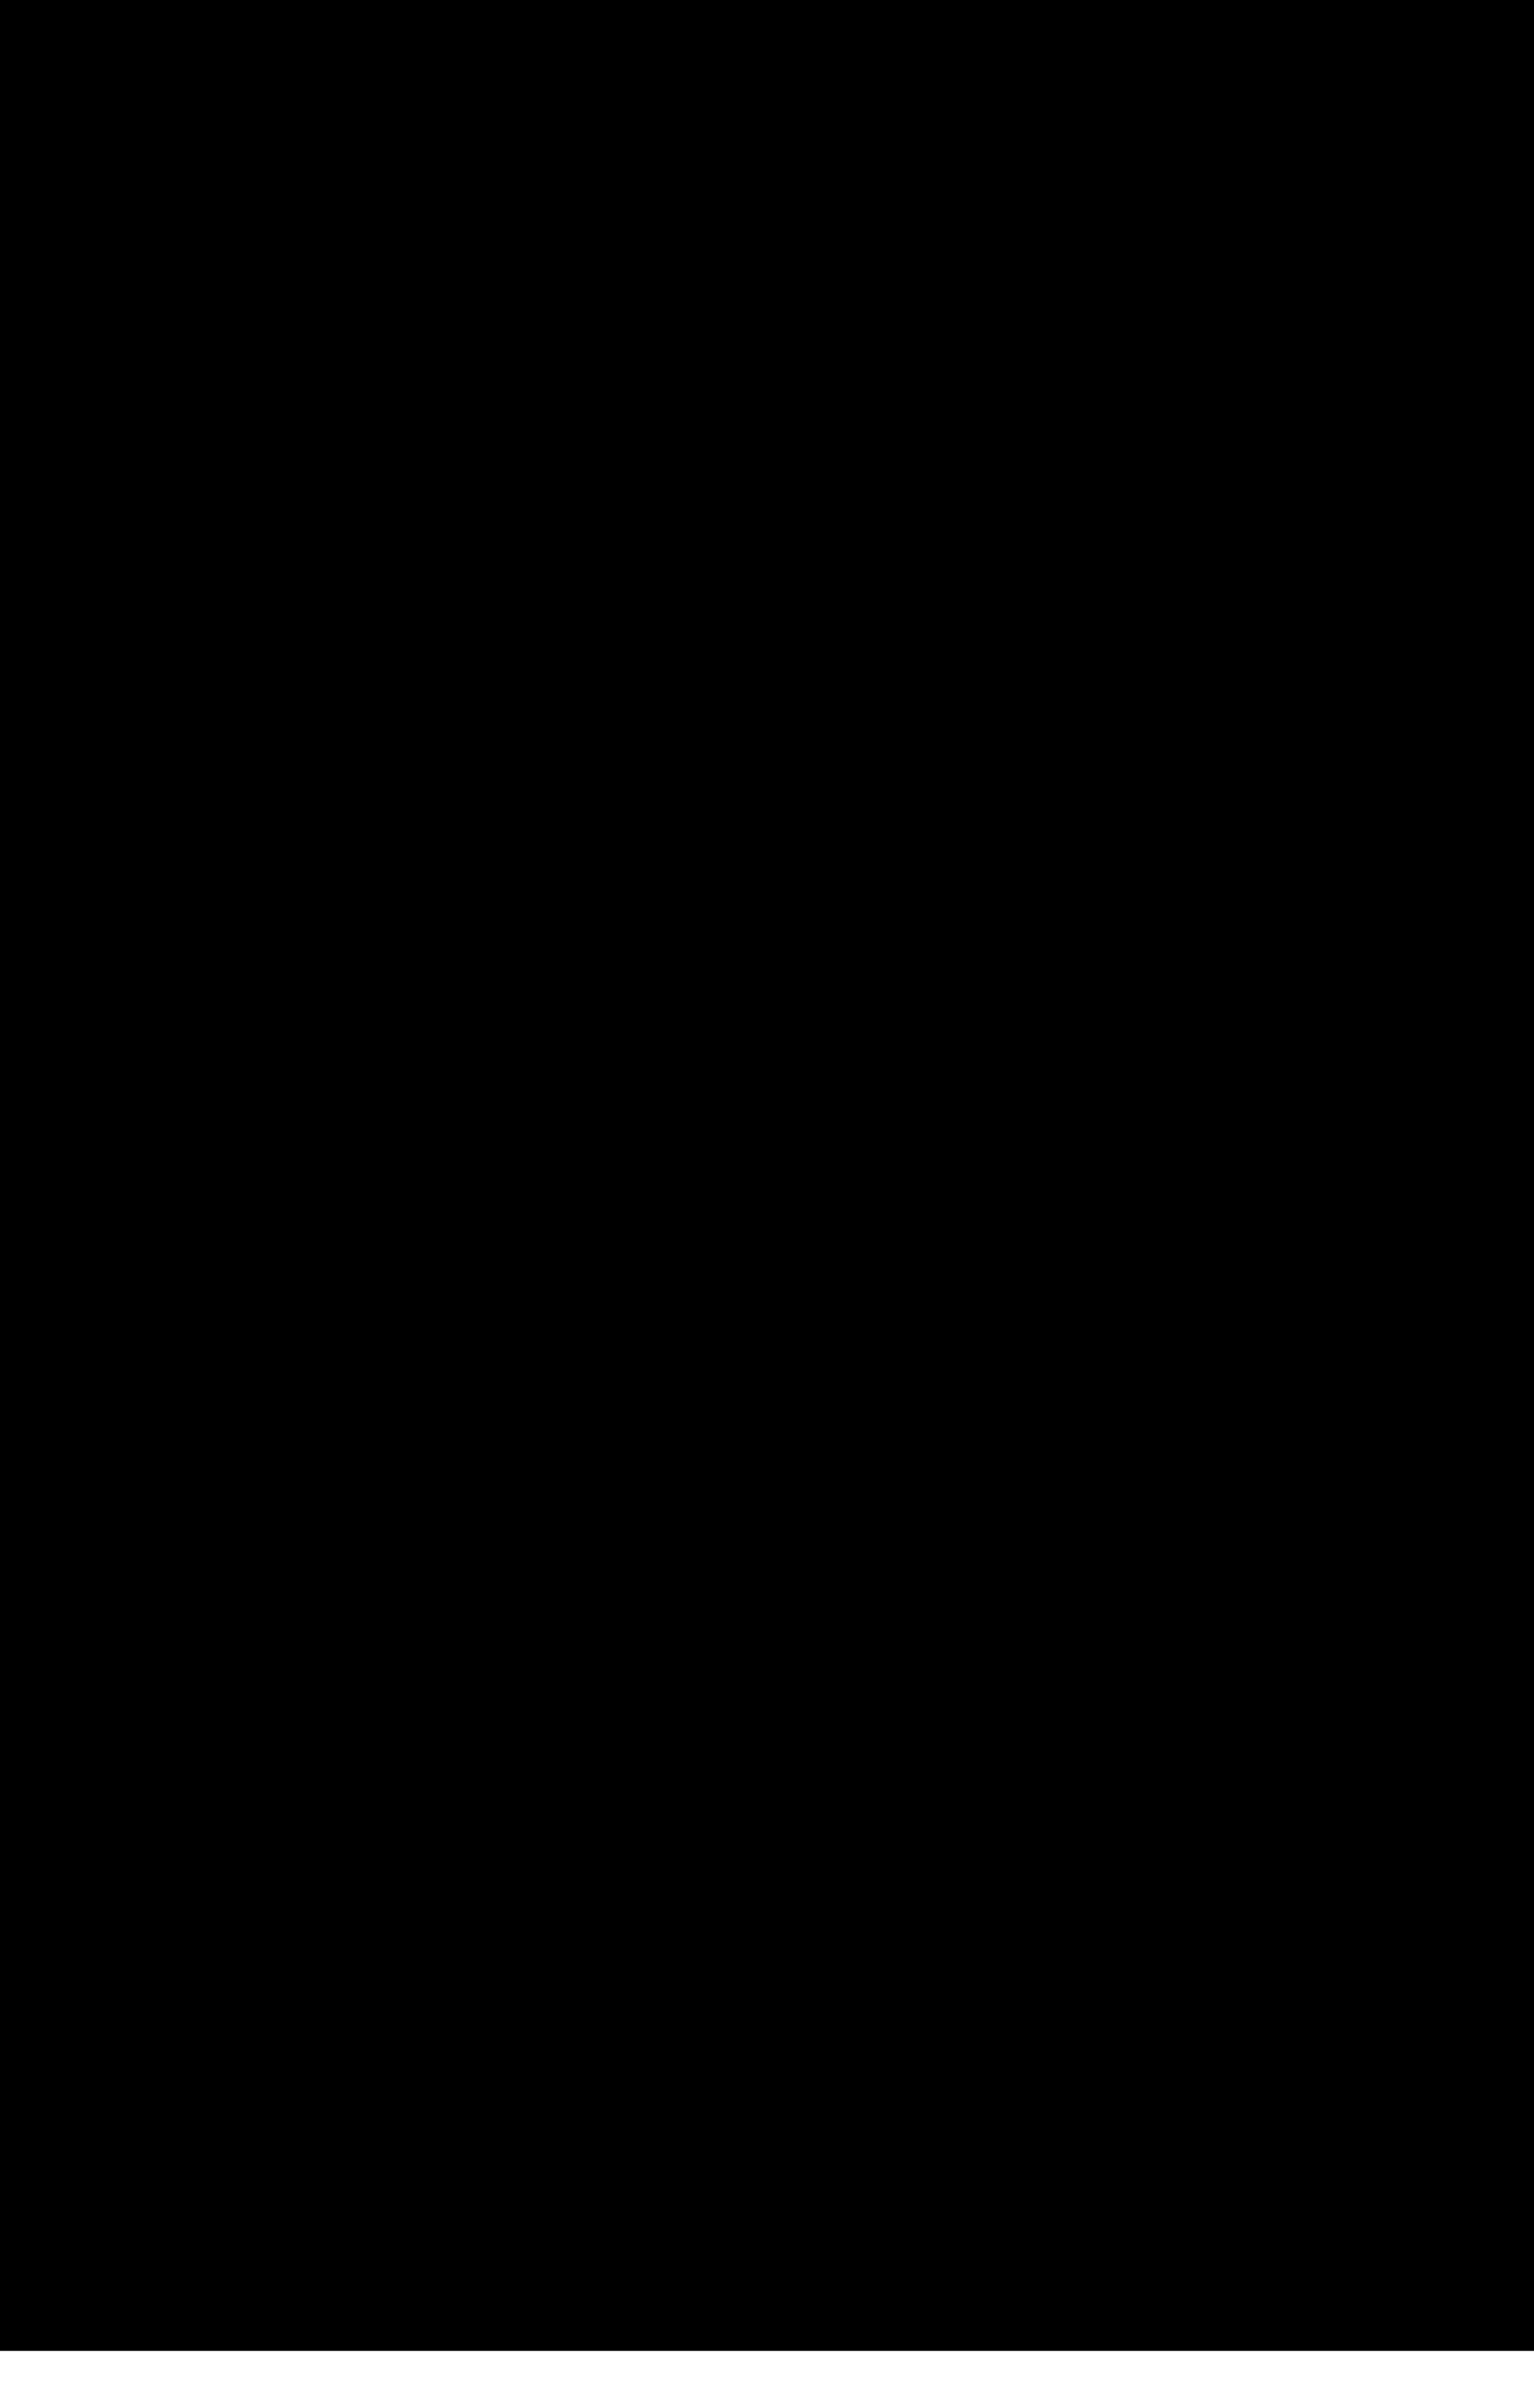 <?xml version="1.0" encoding="UTF-8"?>
<!DOCTYPE svg PUBLIC '-//W3C//DTD SVG 1.0//EN'
          'http://www.w3.org/TR/2001/REC-SVG-20010904/DTD/svg10.dtd'>
<svg color-interpolation="auto" height="111.48" stroke="#000" stroke-linecap="square" stroke-miterlimit="10" width="71.06" xmlns="http://www.w3.org/2000/svg" xmlns:xlink="http://www.w3.org/1999/xlink"
><defs
  ><clipPath id="a"
    ><path d="M0 0V108.82H71.06V0Z"
    /></clipPath
    ><clipPath clip-path="url(#a)" id="c"
    ><path d="M-354.66 108.82h720v-405h-720Z"
    /></clipPath
    ><clipPath id="b"
    ><path d="M0 0V108.82H71.06V0Z"
    /></clipPath
    ><clipPath clip-path="url(#b)" id="d"
    ><path d="M-354.66 108.82h720v-405h-720Z"
    /></clipPath
  ></defs
  ><g stroke-miterlimit="1" stroke-width=".78"
  ><g fill="#F7D79F" stroke="#F7D79F" stroke-linecap="round" stroke-linejoin="round"
    ><path clip-path="url(#c)" d="M10.25 79.51c-.47 0-.94.07-1.39.18-3.13 1.08-3.73 5.14-.93 6.67.3.19.6.33.78.33.26.05.52.08.78.08 1.91 0 3.74-1.4 4.04-3.21.3-1.08-.15-2.31-.93-3.24-.7-.59-1.52-.81-2.35-.81Z" fill-rule="evenodd" stroke="none"
      /><path clip-path="url(#c)" d="M10.25 79.51c-.47 0-.94.07-1.39.18-3.13 1.08-3.73 5.14-.93 6.67.3.19.6.33.78.33.26.05.52.08.78.08 1.91 0 3.74-1.4 4.04-3.21.3-1.08-.15-2.31-.93-3.24-.7-.59-1.52-.81-2.35-.81Z" fill="none" stroke="#28481F"
      /><path clip-path="url(#c)" d="M21.67 69.14c-.92 0-1.83.33-2.53.94-.33.3-.63.63-.78.93-.63 1.23-.15 2.78.64 4.01.14.34.29.63.59.93.48.34 1.08.34 1.71.34 1.08 0 2.16 0 3.08-.63.93-.63 1.27-1.71 1.27-2.78-.15-1.41-1.08-2.78-2.49-3.42-.49-.21-.99-.31-1.49-.31Z" fill-rule="evenodd" stroke="none"
      /><path clip-path="url(#c)" d="M21.67 69.14c-.92 0-1.83.33-2.53.94-.33.3-.63.63-.78.93-.63 1.23-.15 2.78.64 4.01.14.34.29.63.59.93.48.34 1.08.34 1.71.34 1.08 0 2.16 0 3.08-.63.93-.63 1.27-1.71 1.27-2.78-.15-1.41-1.08-2.78-2.49-3.42-.49-.21-.99-.31-1.49-.31Z" fill="none" stroke="#28481F"
      /><path clip-path="url(#c)" d="M58.46 62.12c-.05 0-.11 0-.17.01.6 3.28.6 6.52.15 9.8.45.15 1.1.3 1.59.44.6-2.46.6-4.95.45-7.45-.15-1.18-.74-2.8-2.02-2.8Z" fill-rule="evenodd" stroke="none"
      /><path clip-path="url(#c)" d="M58.46 62.12c-.05 0-.11 0-.17.01.6 3.28.6 6.52.15 9.8.45.15 1.1.3 1.59.44.6-2.46.6-4.95.45-7.45-.15-1.18-.74-2.8-2.02-2.8Z" fill="none" stroke="#28481F"
      /><path clip-path="url(#c)" d="M58.17 72.02c-1.17 0-2.14.96-2.97 1.92-3.4 3.73-6.68 7.62-10.71 10.76C34.22 92.6 20.85 95.11 8.23 97.9c-1.23.3-2.8 1.08-2.65 2.32.15.34.48.64.63.93 3.44 3.44 8.55 4.52 13.37 4.82 1.16.08 2.33.12 3.5.12 8.22 0 16.47-1.99 23.27-6.47 7.77-5.15 13.7-13.56 14.45-22.89.19-2.01-.3-4.52-2.16-4.67-.16-.03-.32-.05-.47-.05Z" fill-rule="evenodd" stroke="none"
      /><path clip-path="url(#c)" d="M58.17 72.02c-1.17 0-2.14.96-2.97 1.92-3.4 3.73-6.68 7.62-10.71 10.76C34.22 92.6 20.85 95.11 8.23 97.9c-1.23.3-2.8 1.08-2.65 2.32.15.34.48.64.63.93 3.44 3.44 8.55 4.52 13.37 4.82 1.16.08 2.33.12 3.5.12 8.22 0 16.47-1.99 23.27-6.47 7.77-5.15 13.7-13.56 14.45-22.89.19-2.01-.3-4.52-2.16-4.67-.16-.03-.32-.05-.47-.05Z" fill="none" stroke="#28481F"
      /><path clip-path="url(#c)" d="M46.7 87.19c-.54 0-1.1.11-1.57.42-.64.15-1.27.6-1.72 1.08-.48.45-.78.93-.93 1.38-.63 1.27-.48 2.99.45 4.07.82.96 2.14 1.56 3.38 1.56.17 0 .33-.01.49-.03 1.56-.15 2.79-.93 3.72-2.16.48-.64.93-1.38.93-2.32 0-.78-.15-1.72-.93-2.35-.15-.15-.45-.3-.75-.45-.63-.48-1.41-.78-2.19-1.12-.28-.05-.58-.09-.88-.09Z" fill-rule="evenodd" stroke="none"
      /><path clip-path="url(#c)" d="M46.7 87.19c-.54 0-1.1.11-1.57.42-.64.15-1.27.6-1.72 1.08-.48.45-.78.93-.93 1.38-.63 1.27-.48 2.99.45 4.07.82.96 2.14 1.56 3.38 1.56.17 0 .33-.01.49-.03 1.56-.15 2.79-.93 3.72-2.16.48-.64.93-1.38.93-2.32 0-.78-.15-1.72-.93-2.35-.15-.15-.45-.3-.75-.45-.63-.48-1.41-.78-2.19-1.12-.28-.05-.58-.09-.88-.09Z" fill="none" stroke="#28481F"
      /><path clip-path="url(#c)" d="M53.45 79.69c-.29 0-.59.04-.89.12-1.41.33-2.34 1.87-2.97 3.29-.15.45-.3.93-.15 1.38 0 .64.48 1.12.93 1.57.87.87 2.14 1.55 3.34 1.55.29 0 .58-.04.86-.13 1.53-.34 2.31-1.87 2.79-3.29.15-.78.15-1.38-.15-2.17-.19-.64-.78-1.27-1.56-1.72-.67-.35-1.42-.6-2.2-.6Z" fill-rule="evenodd" stroke="none"
      /><path clip-path="url(#c)" d="M53.45 79.69c-.29 0-.59.04-.89.12-1.41.33-2.34 1.87-2.97 3.29-.15.45-.3.93-.15 1.38 0 .64.48 1.12.93 1.57.87.87 2.14 1.55 3.34 1.55.29 0 .58-.04.86-.13 1.53-.34 2.31-1.87 2.79-3.29.15-.78.15-1.38-.15-2.17-.19-.64-.78-1.27-1.56-1.72-.67-.35-1.42-.6-2.2-.6Z" fill="none" stroke="#28481F"
      /><path clip-path="url(#c)" d="M26.58 95.36c-.42 0-.75.15-1.39.53-1.24.6-2.17 1.87-2.47 3.25-.19 1.42.3 2.95 1.38 3.89.66.56 1.55.84 2.42.84.57 0 1.14-.12 1.63-.35.49-.15.79-.49 1.12-.79.94-.93 1.24-2.35 1.24-3.44-.15-1.23-.94-2.47-1.87-3.25-.3-.15-.64-.34-.94-.49-.5-.12-.83-.19-1.12-.19Z" fill-rule="evenodd" stroke="none"
      /><path clip-path="url(#c)" d="M26.58 95.36c-.42 0-.75.15-1.39.53-1.24.6-2.17 1.87-2.47 3.25-.19 1.42.3 2.95 1.38 3.89.66.56 1.55.84 2.42.84.57 0 1.14-.12 1.63-.35.49-.15.79-.49 1.12-.79.94-.93 1.24-2.35 1.24-3.44-.15-1.23-.94-2.47-1.87-3.25-.3-.15-.64-.34-.94-.49-.5-.12-.83-.19-1.12-.19Z" fill="none" stroke="#28481F"
      /><path clip-path="url(#c)" d="M37.04 93.08c-1.57 0-2.95.74-3.88 2.01-.93 1.08-1.27 2.79-.63 4.17.48 1.56 1.86 2.49 3.43 2.64.44 0 1.08-.15 1.53-.3 1.26-.48 2.35-1.41 2.8-2.64.48-1.23.48-2.64-.15-3.87-.15-.34-.3-.63-.6-.93-.93-.93-1.12-1.08-2.5-1.08Z" fill-rule="evenodd" stroke="none"
      /><path clip-path="url(#c)" d="M37.04 93.08c-1.57 0-2.95.74-3.88 2.01-.93 1.08-1.27 2.79-.63 4.17.48 1.56 1.86 2.49 3.43 2.64.44 0 1.08-.15 1.53-.3 1.26-.48 2.35-1.41 2.8-2.64.48-1.23.48-2.64-.15-3.87-.15-.34-.3-.63-.6-.93-.93-.93-1.12-1.08-2.5-1.08Z" fill="none" stroke="#28481F"
      /><path clip-path="url(#c)" d="M17.91 97.22c-1.56 0-3.15.97-3.9 2.36-.15.6-.3 1.23-.3 1.87.15.93.78 1.86 1.56 2.31.58.3 1.15.41 1.72.41.36 0 .71-.05 1.07-.12.6-.15 1.23-.45 1.68-.93.48-.45.63-1.08.78-1.53.33-1.27.14-2.65-.6-3.58-.33-.3-.63-.48-.93-.63-.35-.11-.71-.16-1.08-.16Z" fill-rule="evenodd" stroke="none"
      /><path clip-path="url(#c)" d="M17.91 97.22c-1.56 0-3.15.97-3.9 2.36-.15.6-.3 1.23-.3 1.87.15.93.78 1.86 1.56 2.31.58.3 1.15.41 1.72.41.36 0 .71-.05 1.07-.12.6-.15 1.23-.45 1.68-.93.48-.45.63-1.08.78-1.53.33-1.27.14-2.65-.6-3.58-.33-.3-.63-.48-.93-.63-.35-.11-.71-.16-1.08-.16Z" fill="none" stroke="#28481F"
    /></g
    ><g fill="#7FAA6F" stroke="#7FAA6F" stroke-linecap="butt"
    ><path clip-path="url(#d)" d="M30.31 42.41c1.08 3.43 3.73 6.38 6.98 7.8-.45 2.02-.94 3.88-1.39 5.75-.33-.15-.63-.34-.93-.34-1.86-4.33-3.73-8.55-5.59-12.72.29-.15.59-.34.93-.48Zm9.93 8.73c.78.15 1.56.3 2.35.3.78 0 1.38-.15 2.01-.3-.63 1.38-1.23 2.8-1.86 4.18-.38.78-.89 1.67-1.51 1.67-.11 0-.24-.03-.36-.1-.15-1.87-.45-3.73-.63-5.75Zm7.55-41.08c-4.69 0-9.4 3.48-10.17 8.24-2.11-2.08-4.91-3.74-7.87-3.74-.12 0-.25 0-.37.01-3.14.19-6.09 2.5-6.38 5.45-4.97.33-9.63 3.88-11.2 8.73-1.42 4.82.45 10.41 4.51 13.36 2.06 1.54 4.61 2.27 7.19 2.27 1.3 0 2.61-.19 3.86-.55 1.38 5.11 1.08 11.05.45 16.79-.15 1.08-.3 2.17.15 3.25.63 1.57 2.35 1.86 3.73 2.01 1.71 0 3.58.19 5.3.34.42.04.85.06 1.28.06 1.32 0 2.64-.26 3.68-1.33.79-.75 1.27-1.86 1.72-2.8 1.57-4.03 3.1-8.06 4.51-12.28 3.1-1.72 5.45-4.67 6.39-8.06.27.04.56.05.83.05 3.29 0 6.44-2.36 8.16-5.35 1.71-2.8 2.5-6.53.93-9.63-1.01-1.98-3.35-3.26-5.53-3.26-1.11 0-2.17.33-3.02 1.05 2.8-4.96.15-12.28-5.26-14.14-.94-.32-1.91-.47-2.89-.47Z" fill-rule="evenodd" stroke="none"
    /></g
    ><g fill="none" stroke="#3C4C36" stroke-linecap="round" stroke-linejoin="round"
    ><path clip-path="url(#d)" d="M32.97 46.82c-.48 1.87-.93 3.89-1.41 5.76-.3-.15-.64-.3-.93-.45L25.05 39.49"
      /><path clip-path="url(#d)" d="M40.23 47.71c-.6 1.38-1.23 2.8-1.86 4.19-.3.78-1.08 2.05-1.86 1.57-.15-1.87-.45-3.74-.6-5.76"
      /><path clip-path="url(#d)" d="M23.01 40.4c1.38 5.15 1.08 11.05.45 16.65-.15 1.23-.3 2.32.19 3.25.59 1.72 2.31 2.05 3.73 2.05 1.86.15 3.54.3 5.26.45 1.71.15 3.58.15 4.99-1.23.75-.78 1.24-1.87 1.69-2.95 1.56-3.92 3.13-8.1 4.51-12.14"
      /><path clip-path="url(#d)" d="M50.22 38.39c3.58.45 7.16-2.01 9.03-5.29 1.71-2.8 2.46-6.67.93-9.62-1.57-2.94-6.08-4.36-8.54-2.16 2.8-5 .15-12.3-5.3-14.17S34.22 9.21 33.29 14.8c-2.17-2.05-5.15-3.73-8.25-3.58S19 13.68 18.66 16.66c-4.96.3-9.62 3.88-11.19 8.69-1.38 4.66.49 10.25 4.51 13.34 4.03 2.95 9.96 2.95 13.99.15 1.57 5.29 6.83 9.17 12.28 9.02 5.44 0 10.59-4.17 11.97-9.47Z"
      /><path clip-path="url(#d)" d="M19.42 23.66c-1.72.78-2.95 2.79-2.5 4.66.48 1.87 2.99 3.1 4.52 1.87-.3 2.01 1.57 4.03 3.59 4.03s3.74-2.01 3.59-4.03"
      /><path clip-path="url(#d)" d="M31.71 24.55c.49 1.71 2.02 3.42 3.88 3.57s3.74-1.56 3.59-3.42"
      /><path clip-path="url(#d)" d="M40.11 34.51c1.08 1.38 3.43 1.23 4.66.15 1.42-1.08 1.86-2.94 1.56-4.65 1.09.78 2.5.93 3.58.3 1.08-.6 1.72-2.01 1.53-3.24"
    /></g
  ></g
></svg
>
